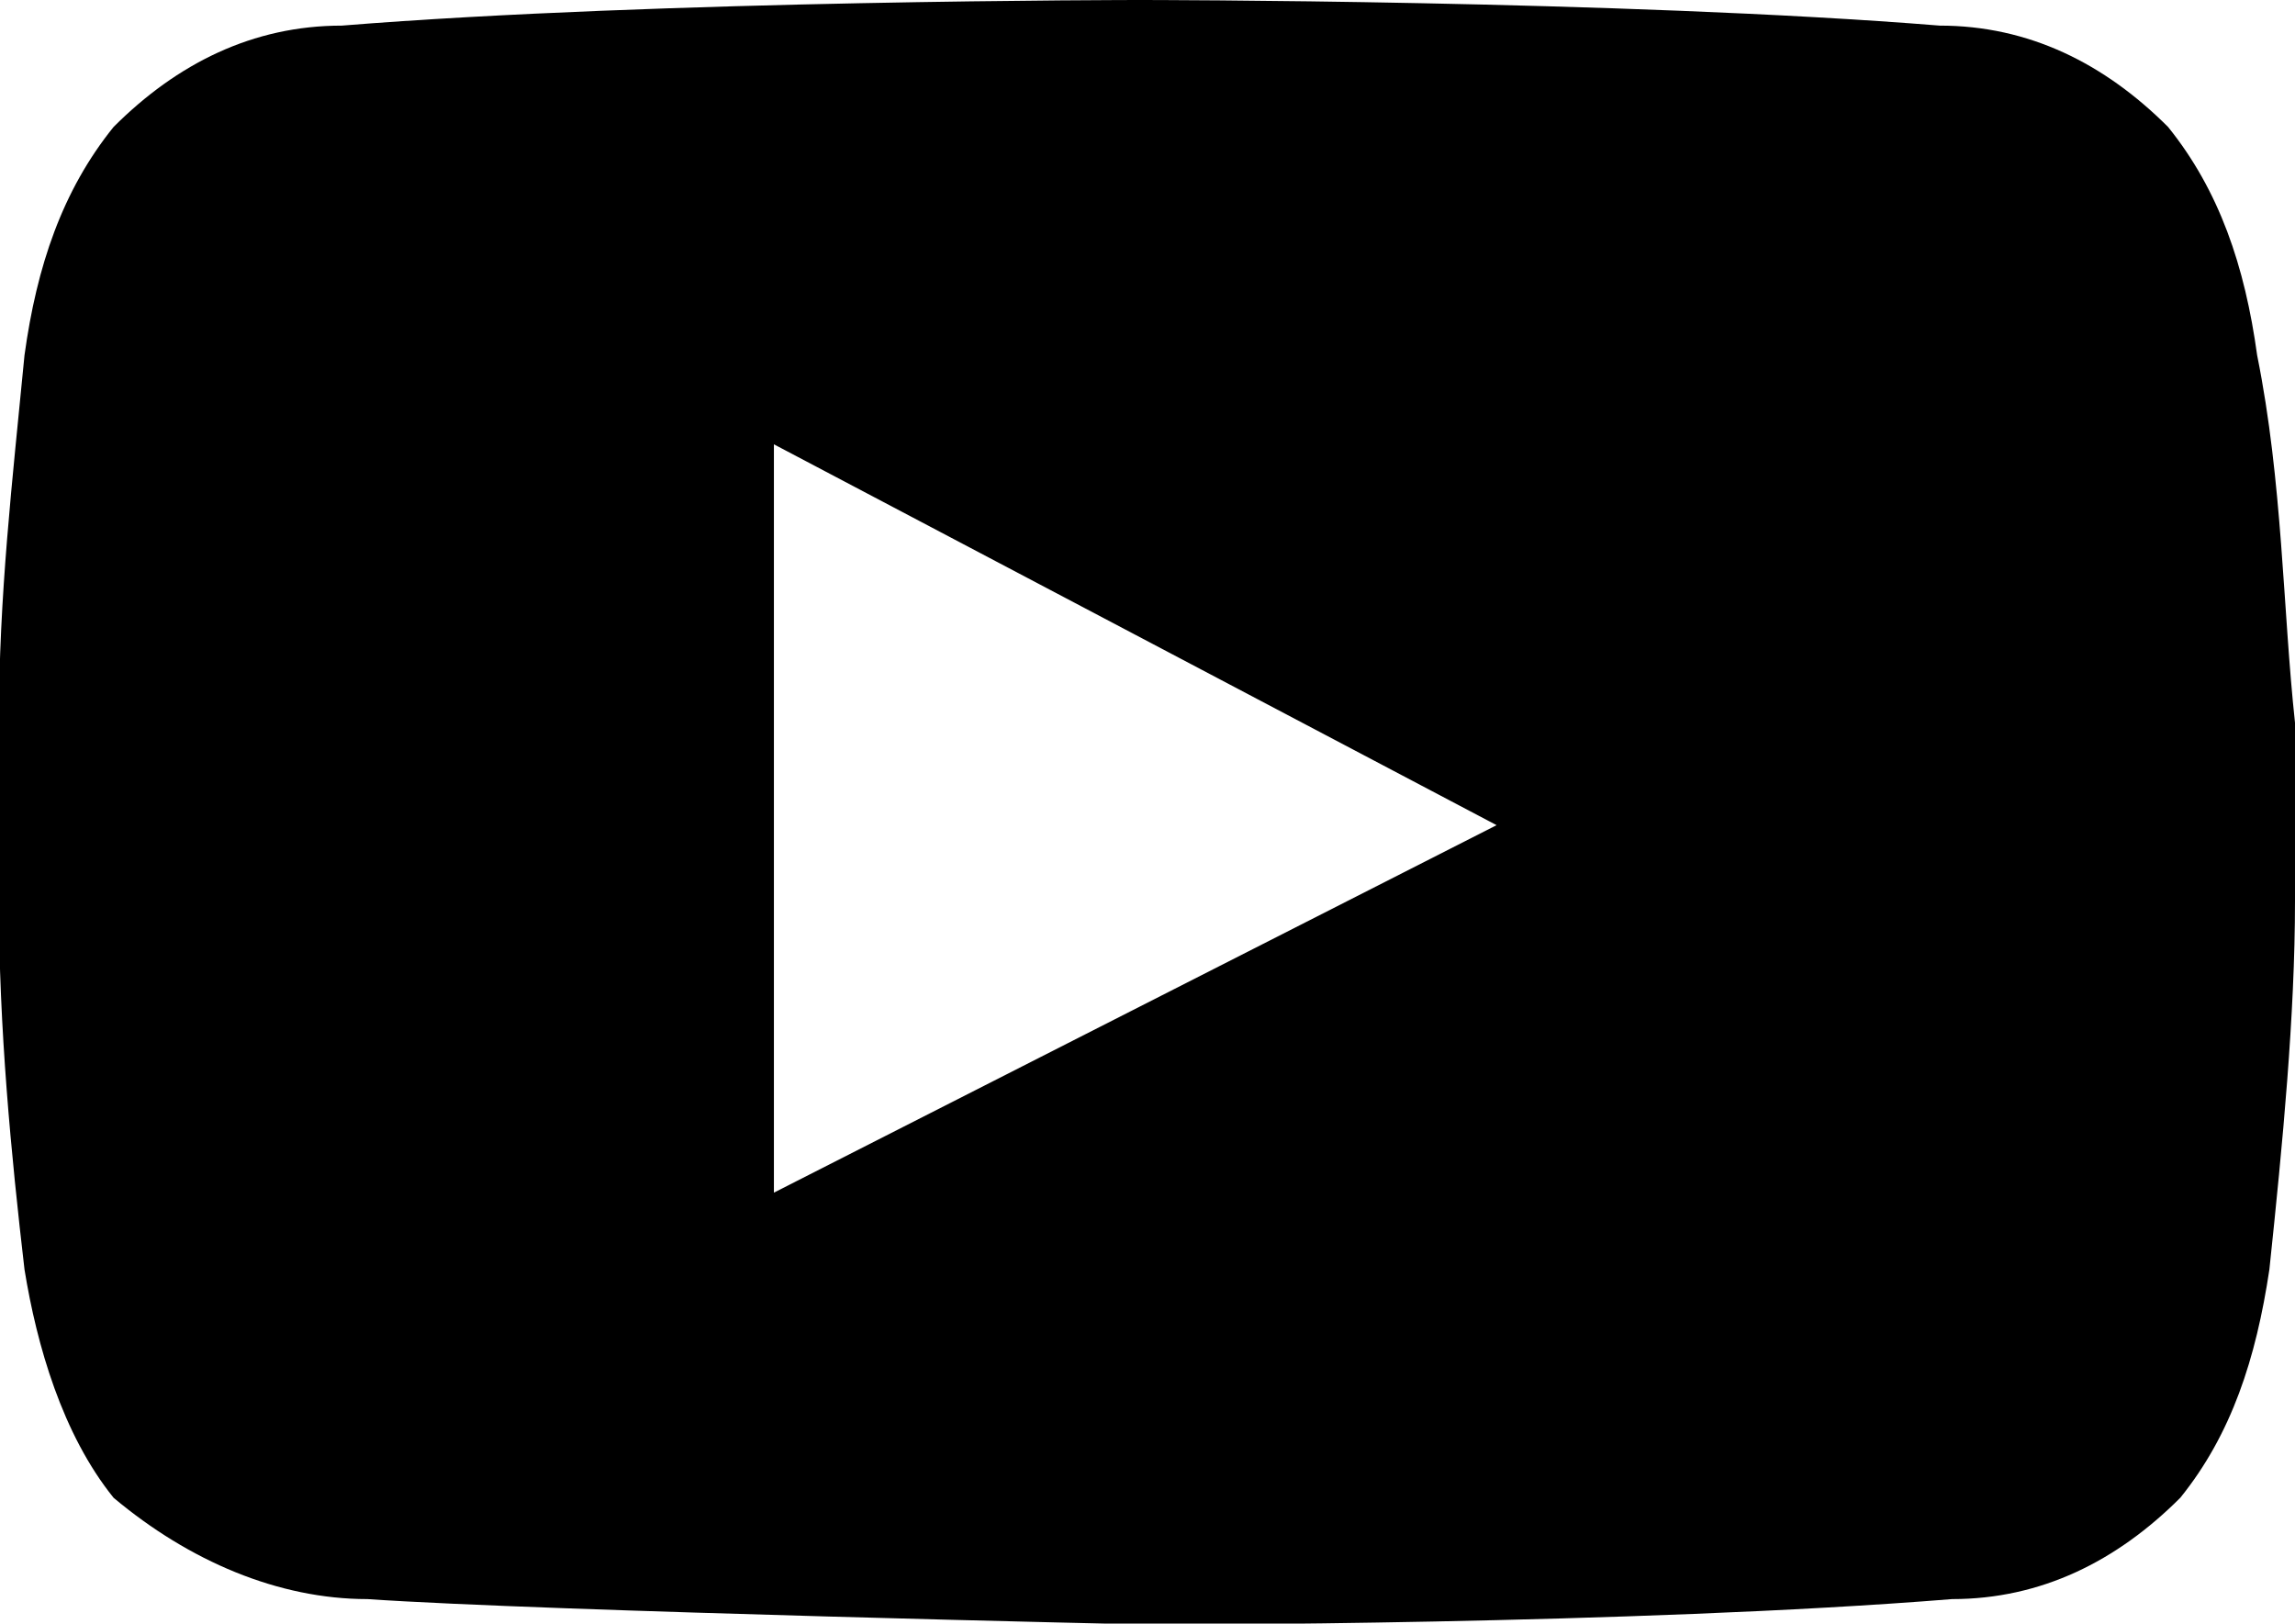 <?xml version="1.0" encoding="UTF-8"?>
<svg id="_レイヤー_2" data-name="レイヤー 2" xmlns="http://www.w3.org/2000/svg" viewBox="0 0 20.61 14.58">
  <g id="txt">
    <path d="M20.27,3.19c-.11-.8-.34-1.48-.8-2.05-.57-.57-1.25-.91-2.05-.91-2.85-.23-7.18-.23-7.18-.23h0S5.92,0,3.07.23c-.8,0-1.48.34-2.05.91-.46.57-.69,1.25-.8,2.05-.11,1.14-.23,2.16-.23,3.3v1.6c0,1.14.11,2.28.23,3.31.11.68.34,1.48.8,2.05.68.57,1.48.91,2.28.91,1.6.11,7.06.23,7.06.23,0,0,4.33,0,7.17-.23.8,0,1.48-.34,2.05-.91.46-.57.68-1.25.8-2.05.12-1.14.23-2.28.23-3.31v-1.6c-.11-1.02-.11-2.16-.34-3.3ZM6.95,10.71V3.99l6.49,3.42-6.49,3.3Z" fill="#000" stroke-width="0"/>
  </g>
</svg>